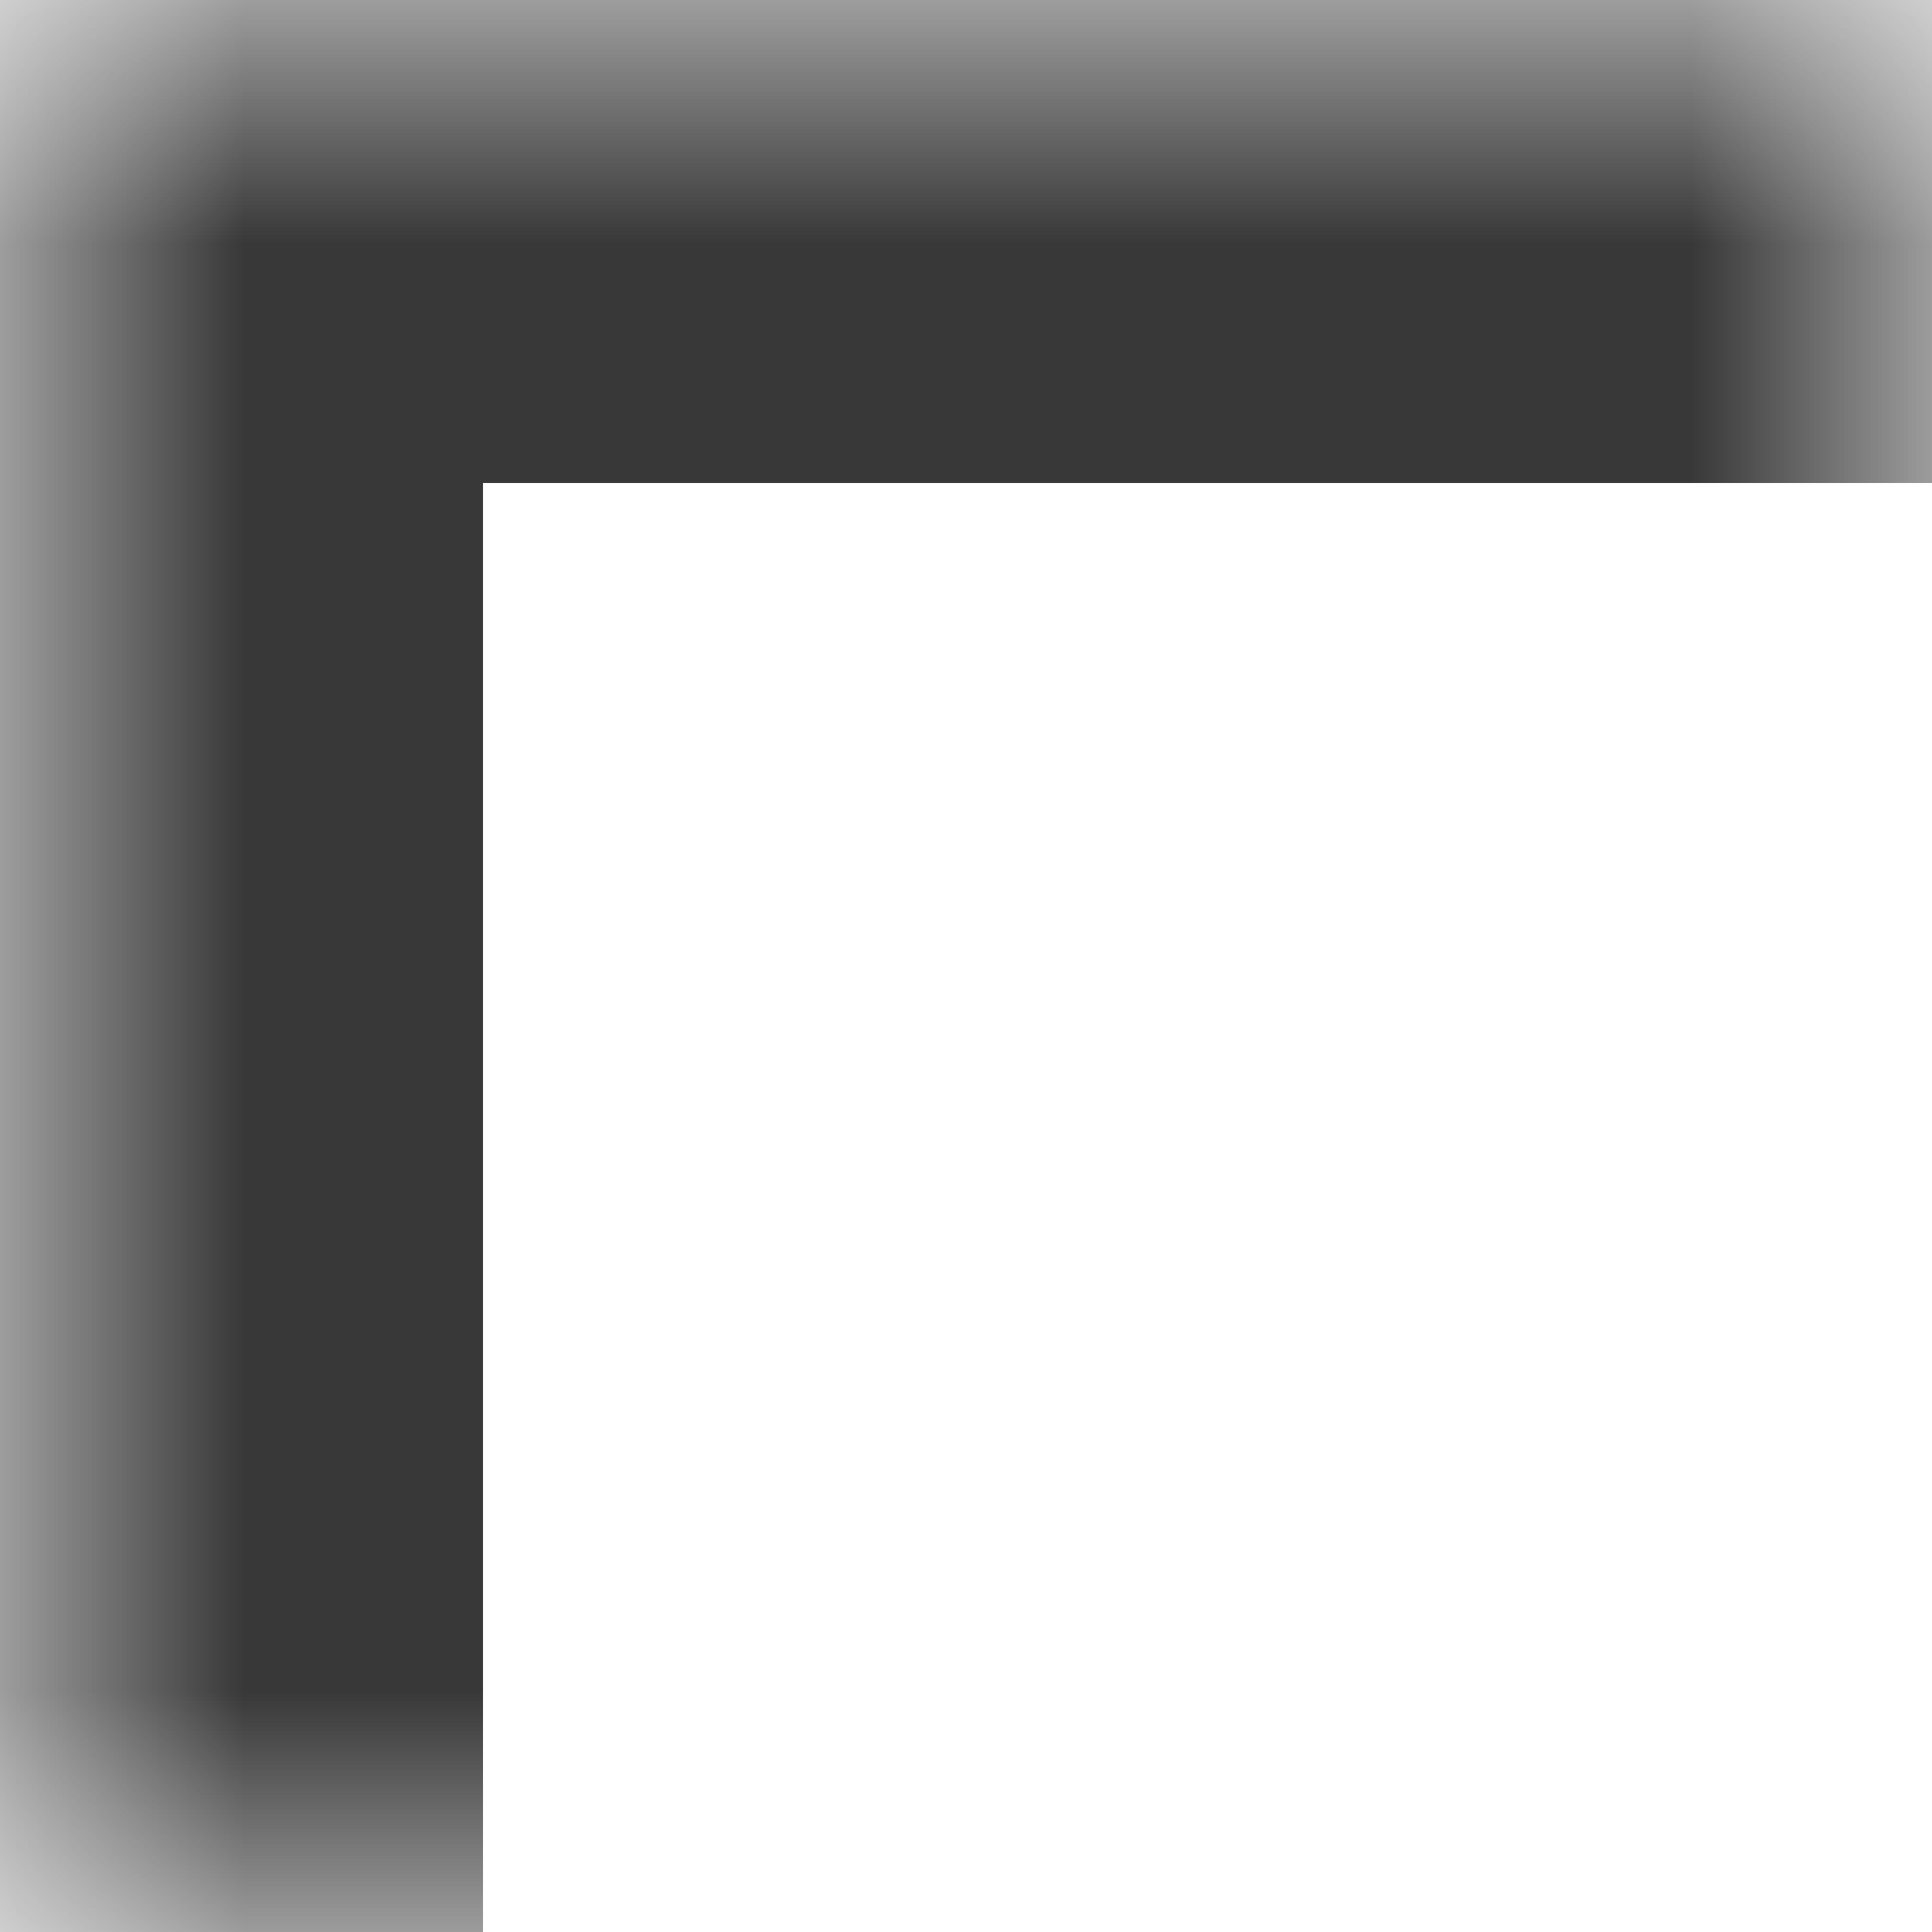 <svg width="4" height="4" viewBox="0 0 4 4" fill="none" xmlns="http://www.w3.org/2000/svg">
<mask id="path-1-inside-1_1198_2806" fill="white">
<path d="M0 0H4V4H0V0Z"/>
</mask>
<path d="M0 0V-1H-1V0H0ZM0 1H4V-1H0V1ZM1 4V0H-1V4H1Z" fill="#383838" mask="url(#path-1-inside-1_1198_2806)"/>
</svg>
